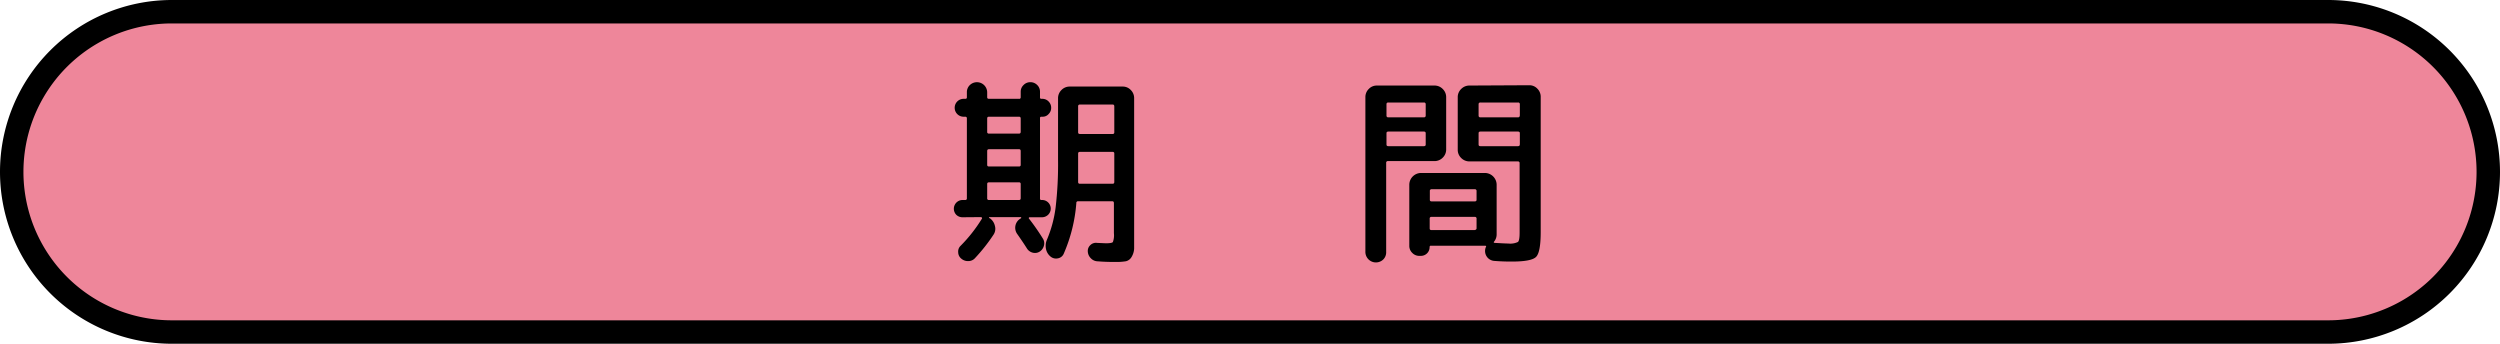 <svg xmlns="http://www.w3.org/2000/svg" viewBox="0 0 320 44"><defs><style>.cls-1{fill:#ee869a;}</style></defs><g id="レイヤー_2" data-name="レイヤー 2"><g id="作業"><path class="cls-1" d="M22,42.5a20.5,20.5,0,0,1,0-41H298a20.5,20.5,0,0,1,0,41Z"/><path d="M298,3a19,19,0,0,1,0,38H22A19,19,0,0,1,22,3H298m0-3H22a22,22,0,0,0,0,44H298a22,22,0,0,0,0-44Z"/><path d="M123.18,27.81a1.13,1.13,0,0,1-.78-.32,1.12,1.12,0,0,1,.78-1.89h.37a.19.19,0,0,0,.21-.21V15.15a.19.19,0,0,0-.21-.21h-.21a1.14,1.14,0,0,1-1.14-1.14,1.14,1.14,0,0,1,1.14-1.15h.21q.21,0,.21-.18v-.65a1.25,1.25,0,0,1,.37-.92,1.31,1.31,0,0,1,2.23.92v.63c0,.13.07.2.23.2h3.85a.18.18,0,0,0,.21-.2v-.71a1.16,1.16,0,0,1,.36-.85,1.18,1.18,0,0,1,.88-.37,1.21,1.21,0,0,1,.86.35,1.19,1.19,0,0,1,.37.87v.73a.16.16,0,0,0,.18.18h.13a1.08,1.08,0,0,1,.79.34,1.13,1.13,0,0,1,.33.81,1.09,1.09,0,0,1-.33.8,1,1,0,0,1-.79.34h-.13a.16.16,0,0,0-.18.18v10.3a.16.16,0,0,0,.18.18h.08a1.1,1.1,0,0,1,.78,1.89,1.13,1.13,0,0,1-.78.32h-1.59a.11.11,0,0,0-.09.05.09.09,0,0,0,0,.11,28.36,28.36,0,0,1,1.79,2.57,1.11,1.11,0,0,1,.13.91,1.26,1.26,0,0,1-.55.76,1.11,1.11,0,0,1-.89.13,1.22,1.22,0,0,1-.74-.55c-.25-.4-.65-1-1.2-1.79a1.37,1.37,0,0,1,.34-2l.13-.08a.15.15,0,0,0,0-.08s0-.05-.05-.05h-4a.06.06,0,0,0-.06.05s0,.06,0,.08l.08,0a1.64,1.64,0,0,1,.67,1,1.35,1.35,0,0,1-.18,1.12,22.35,22.35,0,0,1-2.37,3,1.13,1.13,0,0,1-.85.38,1.3,1.3,0,0,1-.91-.32,1.05,1.05,0,0,1-.39-.81,1,1,0,0,1,.31-.83A18.93,18.93,0,0,0,125.68,28a.1.1,0,0,0,0-.13.12.12,0,0,0-.11-.08Zm3.18-12.63v1.69a.2.2,0,0,0,.23.23h3.85c.14,0,.21-.08.21-.23V15.18q0-.24-.21-.24h-3.85C126.43,14.94,126.36,15,126.36,15.18Zm0,4.16V21.1c0,.14.07.21.23.21h3.85a.19.19,0,0,0,.21-.21V19.34q0-.24-.21-.24h-3.85C126.43,19.1,126.36,19.18,126.36,19.34Zm0,4.21v1.82a.2.2,0,0,0,.23.23h3.85c.14,0,.21-.08.21-.23V23.55a.19.19,0,0,0-.21-.21h-3.85C126.43,23.34,126.36,23.41,126.36,23.55Zm15.18,7.59c.52,0,.82-.05.91-.16a2.54,2.54,0,0,0,.13-1.14V26q0-.24-.21-.24H138a.21.21,0,0,0-.23.24,20,20,0,0,1-1.61,6.47,1,1,0,0,1-.76.6,1.09,1.09,0,0,1-.93-.23,1.69,1.69,0,0,1-.59-1A2,2,0,0,1,134,30.7a15.58,15.58,0,0,0,1.12-4.15,47.52,47.52,0,0,0,.31-6.15V12.52a1.46,1.46,0,0,1,.44-1,1.45,1.45,0,0,1,1-.44h6.87a1.39,1.39,0,0,1,1,.44,1.45,1.45,0,0,1,.43,1V29.76c0,.94,0,1.62,0,2.06a2.3,2.3,0,0,1-.34,1.09,1.14,1.14,0,0,1-.71.53,7.26,7.26,0,0,1-1.34.09c-.52,0-1.28,0-2.26-.08a1.24,1.24,0,0,1-.89-.39,1.29,1.29,0,0,1-.39-.85,1,1,0,0,1,.33-.84,1,1,0,0,1,.84-.28ZM138,13.62v3.32q0,.21.24.21h4.18a.19.19,0,0,0,.21-.21V13.62q0-.24-.21-.24h-4.18A.21.21,0,0,0,138,13.62Zm4.42,9.9c.14,0,.21-.08.21-.23V19.65a.19.19,0,0,0-.21-.21h-4.18q-.24,0-.24.21v3.64c0,.15.07.23.21.23Z"/><path d="M177.08,33.19a1.35,1.35,0,0,1-2.31-1V12.39a1.44,1.44,0,0,1,.43-1,1.39,1.39,0,0,1,1-.44h7.47a1.46,1.46,0,0,1,1,.44,1.45,1.45,0,0,1,.44,1v6.79a1.45,1.45,0,0,1-.44,1,1.46,1.46,0,0,1-1,.44h-6a.21.21,0,0,0-.24.24V32.23A1.3,1.3,0,0,1,177.08,33.19Zm.39-19.83v1.43a.21.21,0,0,0,.24.23h4.55a.21.21,0,0,0,.23-.23V13.36a.21.21,0,0,0-.23-.24h-4.55A.21.21,0,0,0,177.47,13.36Zm0,3.69V18.5q0,.21.24.21h4.55c.15,0,.23-.07.23-.21V17.05c0-.14-.08-.21-.23-.21h-4.55Q177.47,16.84,177.47,17.05Zm18.31-6.14a1.39,1.39,0,0,1,1,.44,1.44,1.44,0,0,1,.43,1V29.68c0,1.72-.19,2.78-.58,3.19s-1.43.61-3.11.61c-.42,0-1.15,0-2.21-.08a1.29,1.29,0,0,1-.84-.36,1.28,1.28,0,0,1-.28-1.41c.09-.12,0-.18-.1-.18h-6.92a.16.16,0,0,0-.18.18,1.11,1.11,0,0,1-1.12,1.12h-.18a1.22,1.22,0,0,1-.92-.38,1.24,1.24,0,0,1-.38-.92V23.63a1.52,1.52,0,0,1,1.48-1.49h8.22a1.52,1.52,0,0,1,1.48,1.49V30a1.43,1.43,0,0,1-.34.94c-.07.1,0,.15.11.15.86.05,1.43.08,1.71.08a2.29,2.29,0,0,0,1.25-.2c.14-.13.21-.52.21-1.18V20.9a.21.21,0,0,0-.24-.24h-6.24a1.46,1.46,0,0,1-1-.44,1.45,1.45,0,0,1-.44-1V12.39a1.45,1.45,0,0,1,.44-1,1.46,1.46,0,0,1,1-.44ZM189,25.58V24.46a.21.21,0,0,0-.23-.24h-5.52a.21.21,0,0,0-.23.24v1.12c0,.13.08.2.23.2h5.52C188.91,25.78,189,25.71,189,25.58Zm0,3.64V28a.21.21,0,0,0-.23-.24h-5.52A.21.21,0,0,0,183,28v1.25c0,.13.08.2.23.2h5.52C188.91,29.42,189,29.35,189,29.22Zm5.54-14.43V13.36a.21.21,0,0,0-.24-.24h-4.81a.21.21,0,0,0-.23.24v1.43a.21.21,0,0,0,.23.23h4.81A.21.21,0,0,0,194.53,14.79Zm0,3.71V17.05q0-.21-.24-.21h-4.81c-.15,0-.23.07-.23.21V18.5c0,.14.08.21.23.21h4.81Q194.53,18.71,194.53,18.5Z"/></g></g></svg>